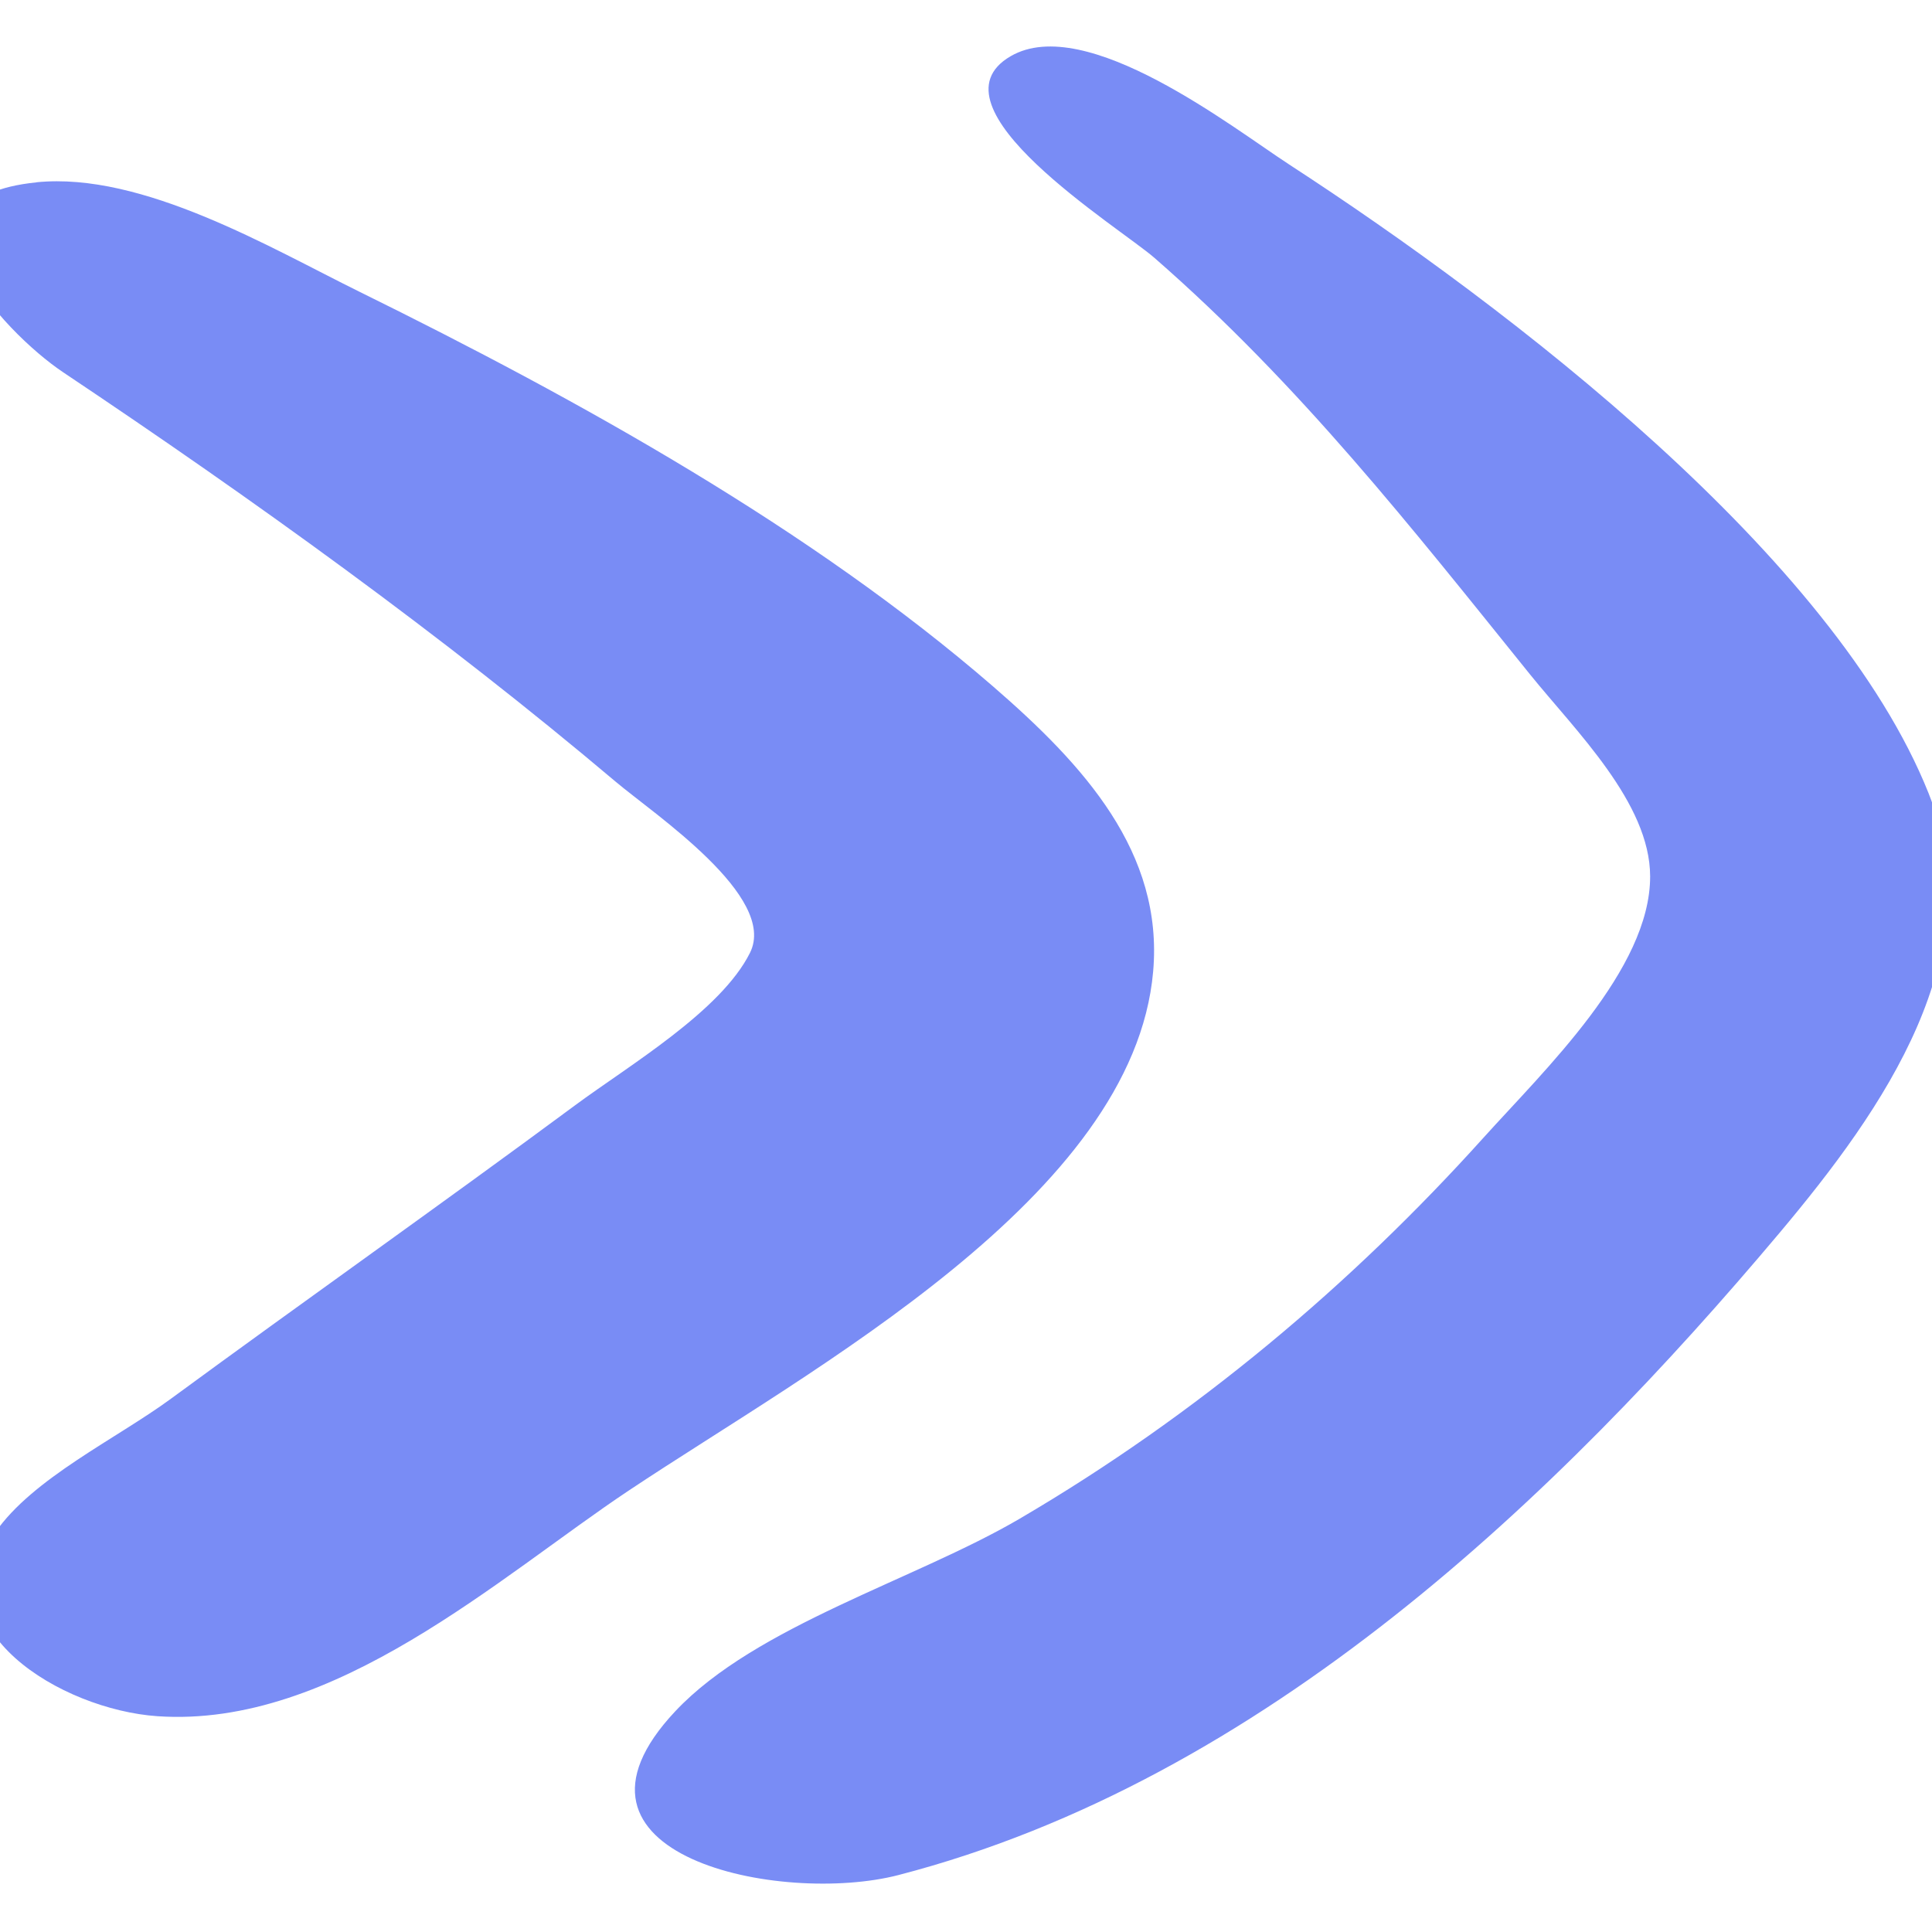 <svg width="32" height="32" viewBox="0 0 25.269 24.031" xmlns="http://www.w3.org/2000/svg">
  <g transform="matrix(0.666,0,0,0.588,-55.505,-74.692)">
    <path
       style="fill:#798cf5;stroke:none"
       d="m 103.191,127.223 c -1.716,1.124 2.131,3.805 2.822,4.488 2.859,2.825 5.049,5.999 7.371,9.259 0.897,1.26 2.361,2.863 2.363,4.498 0.003,2.067 -2.07,4.301 -3.279,5.821 -2.591,3.257 -5.625,6.158 -9.101,8.466 -2.048,1.36 -5.186,2.382 -6.764,4.283 -2.676,3.223 2.082,4.32 4.383,3.644 7.178,-2.108 12.983,-8.468 17.296,-14.276 2.061,-2.776 4.188,-6.227 2.932,-9.79 -1.851,-5.25 -8.179,-10.759 -12.555,-13.982 -1.095,-0.806 -3.991,-3.378 -5.468,-2.411 m -19.134,2.808 c -3.078,0.352 -0.677,3.314 0.525,4.225 3.742,2.835 7.455,5.859 10.848,9.105 0.758,0.725 3.189,2.557 2.64,3.806 -0.571,1.298 -2.37,2.501 -3.434,3.392 -2.626,2.2 -5.303,4.338 -7.938,6.528 -1.075,0.894 -2.716,1.769 -3.452,2.978 -1.305,2.145 1.295,3.937 3.187,4.084 3.479,0.27 6.722,-3.108 9.26,-5.023 3.602,-2.718 9.907,-6.534 10.294,-11.543 0.204,-2.65 -1.357,-4.588 -3.15,-6.346 -3.561,-3.491 -8.093,-6.349 -12.435,-8.772 -1.737,-0.969 -4.263,-2.674 -6.346,-2.436 z"
    />
  </g>
</svg>
